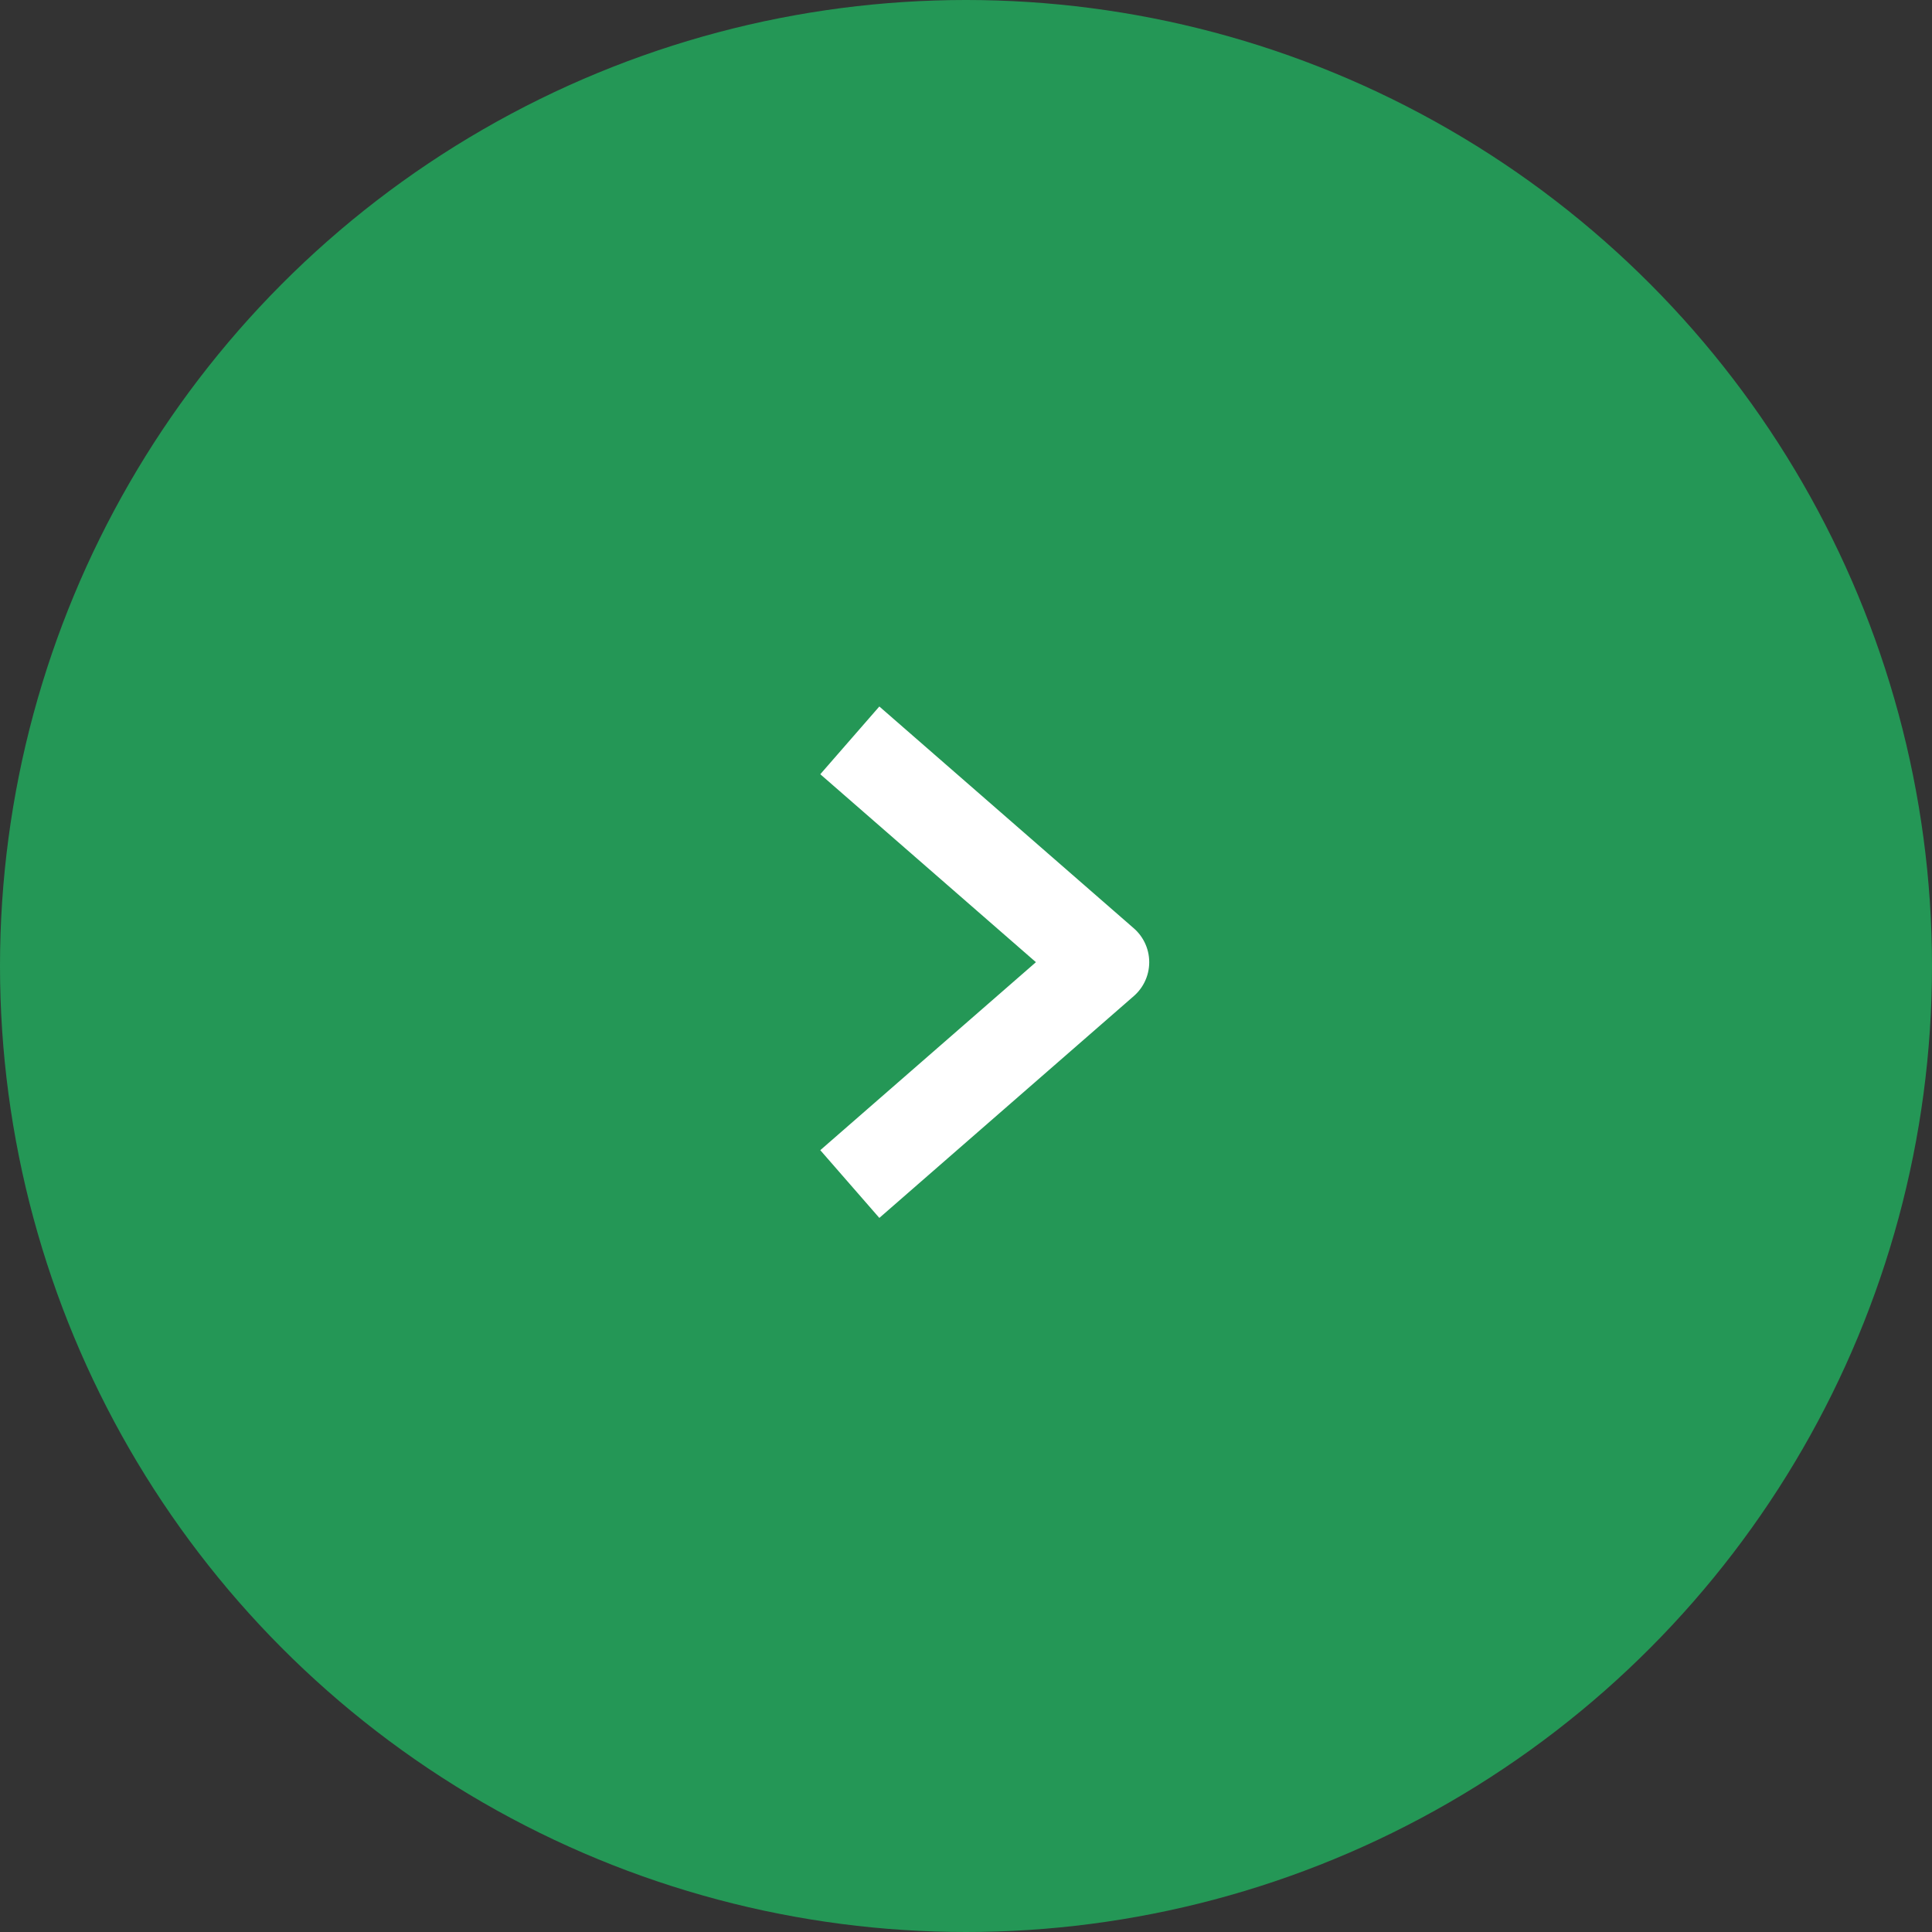 <svg xmlns="http://www.w3.org/2000/svg" width="43" height="43" viewBox="0 0 43 43">
  <rect x="0" y="0" width="43" height="43" fill="#333333" stroke="none"/>
  <g id="Group_32279" data-name="Group 32279" transform="translate(-268 -1637)">
    <circle id="Ellipse_8" data-name="Ellipse 8" cx="21.5" cy="21.5" r="21.5" transform="translate(268 1637)" fill="#249756"/>
    <path id="Path_12" data-name="Path 12" d="M96.382,19.489l5.664,4.937-5.664,4.938" transform="translate(190.532 1633.989)" fill="none" stroke="#fff" stroke-linejoin="round" stroke-width="2"/>
  </g>
</svg>
